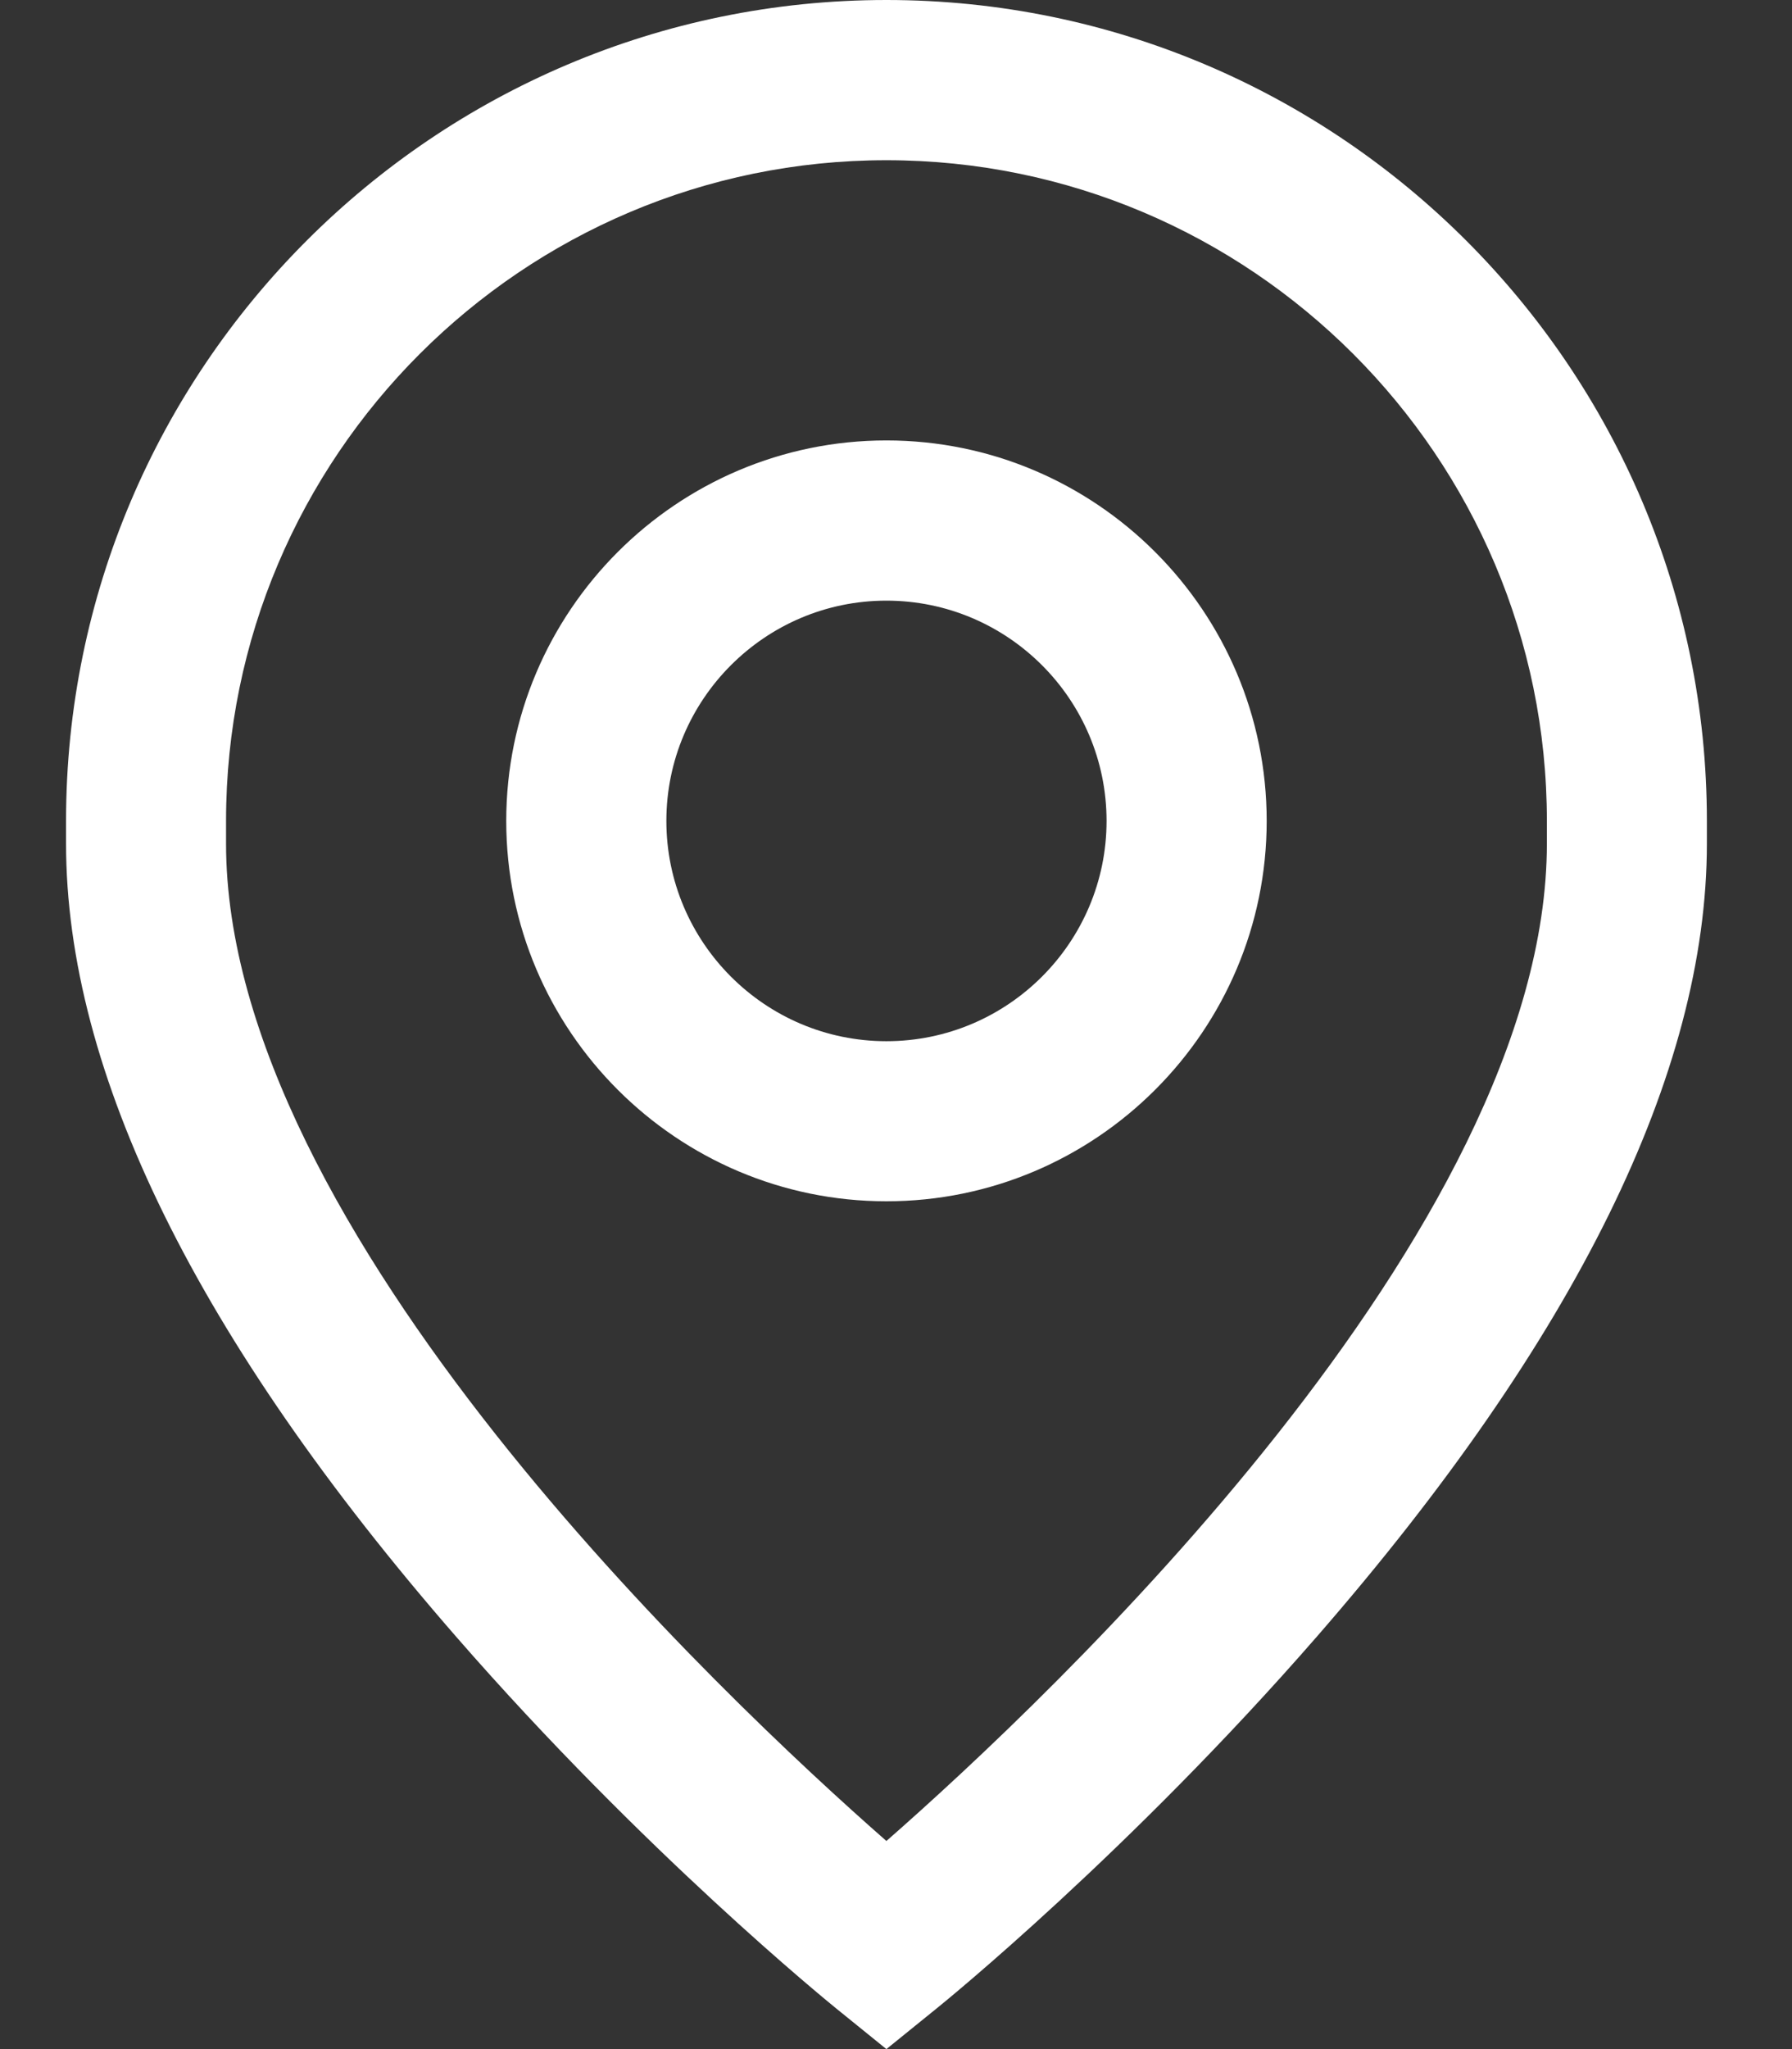 <svg width="14" height="16" viewBox="0 0 14 16" fill="none" xmlns="http://www.w3.org/2000/svg">
<rect x="0" y="0" width="14" height="16" fill="#333333" stroke="none"/>
<path d="M6.925 3.439C5.288 3.439 3.955 4.772 3.955 6.41C3.955 8.048 5.288 9.38 6.925 9.38C8.563 9.38 9.896 8.048 9.896 6.41C9.896 4.772 8.563 3.439 6.925 3.439ZM6.925 8.13C5.977 8.13 5.206 7.358 5.206 6.41C5.206 5.462 5.977 4.69 6.925 4.69C7.874 4.69 8.645 5.462 8.645 6.41C8.645 7.358 7.874 8.13 6.925 8.13Z" fill="white"/>
<path d="M6.925 0C3.391 0 0.516 2.875 0.516 6.41V6.587C0.516 8.375 1.54 10.457 3.562 12.778C5.027 14.46 6.472 15.633 6.532 15.682L6.925 16L7.318 15.682C7.379 15.633 8.824 14.46 10.289 12.778C12.31 10.457 13.335 8.375 13.335 6.587V6.41C13.335 2.875 10.46 0 6.925 0ZM12.085 6.587C12.085 9.608 8.192 13.265 6.925 14.375C5.658 13.264 1.766 9.608 1.766 6.587V6.41C1.766 3.565 4.081 1.251 6.925 1.251C9.77 1.251 12.085 3.565 12.085 6.41V6.587Z" fill="white"/>
</svg>
